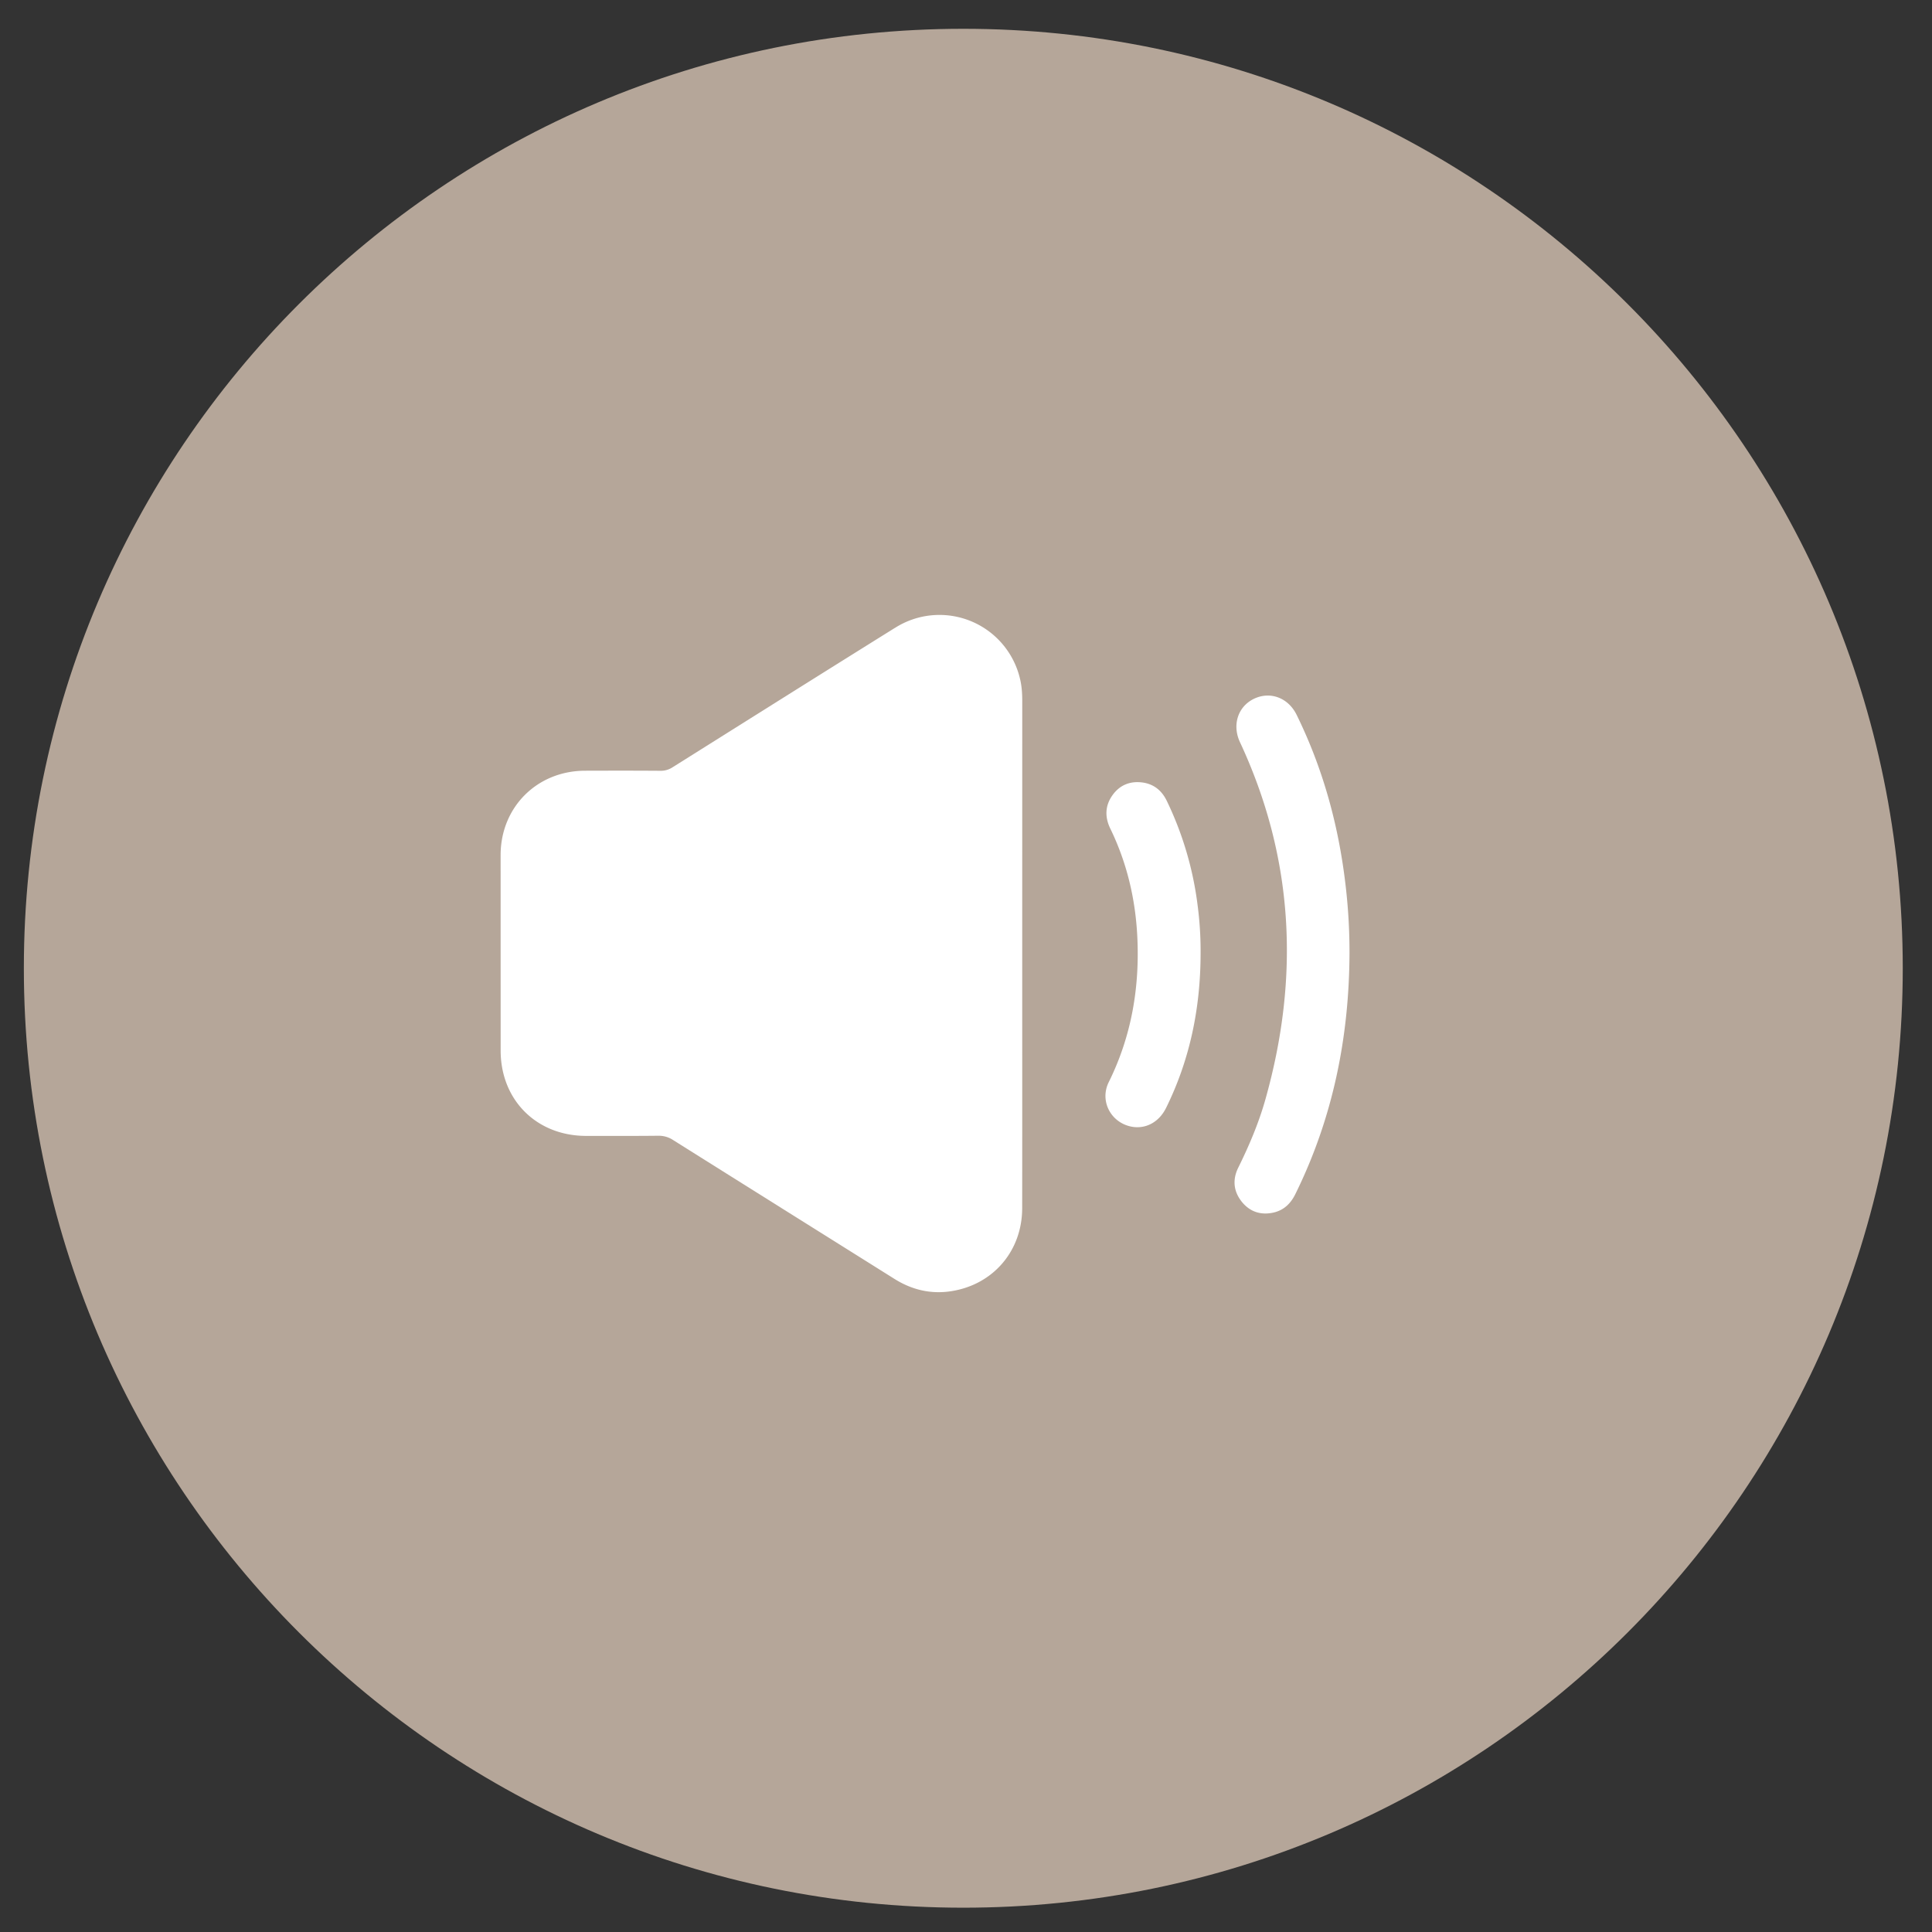 <svg xmlns="http://www.w3.org/2000/svg" width="52" height="52" viewBox="0 0 52 52"><rect x="0" y="0" width="52" height="52" fill="#333333" stroke="none"/><g><g><path fill="#b5a699" d="M51.213 26.06c0 13.966-11.32 25.286-25.286 25.286C11.962 51.346.642 40.026.642 26.06.642 12.095 11.962.775 25.927.775s25.286 11.32 25.286 25.286z"/></g><g><path fill="#fff" d="M24.09 16.898c-1.999 1.246-3.992 2.5-5.987 3.753a.575.575 0 0 1-.322.095c-.678-.005-1.356-.004-2.035-.002-1.293.004-2.271.982-2.272 2.271l.001 5.26c0 1.33.962 2.294 2.293 2.298.65 0 1.3.003 1.949-.004a.698.698 0 0 1 .401.116c1.985 1.248 3.971 2.491 5.957 3.737.466.293.974.414 1.517.332 1.138-.172 1.919-1.084 1.92-2.236.003-2.281.001-4.563.001-6.846l.001-6.794c0-.202-.011-.401-.058-.598a2.227 2.227 0 0 0-3.366-1.381z"/></g><g><path fill="#fff" d="M36.212 23.79c-.188-1.59-.607-3.112-1.313-4.55-.229-.466-.719-.643-1.157-.428-.428.212-.582.706-.368 1.164 1.451 3.111 1.61 6.316.69 9.595-.18.644-.44 1.257-.736 1.856-.158.32-.13.634.092.915.218.273.512.37.854.295.277-.062.463-.24.588-.493 1.01-2.043 1.45-4.215 1.46-6.483a15.392 15.392 0 0 0-.11-1.872z"/></g><g><path fill="#fff" d="M32.232 24.352a9.03 9.03 0 0 0-.83-2.801c-.133-.273-.345-.447-.65-.49-.33-.044-.608.064-.805.336-.205.283-.215.59-.064.903.445.914.675 1.884.727 2.896.069 1.373-.153 2.688-.768 3.93-.251.509.057 1.09.612 1.198.382.073.744-.121.934-.51.643-1.305.923-2.691.926-4.138a9.453 9.453 0 0 0-.082-1.324z"/></g></g></svg>